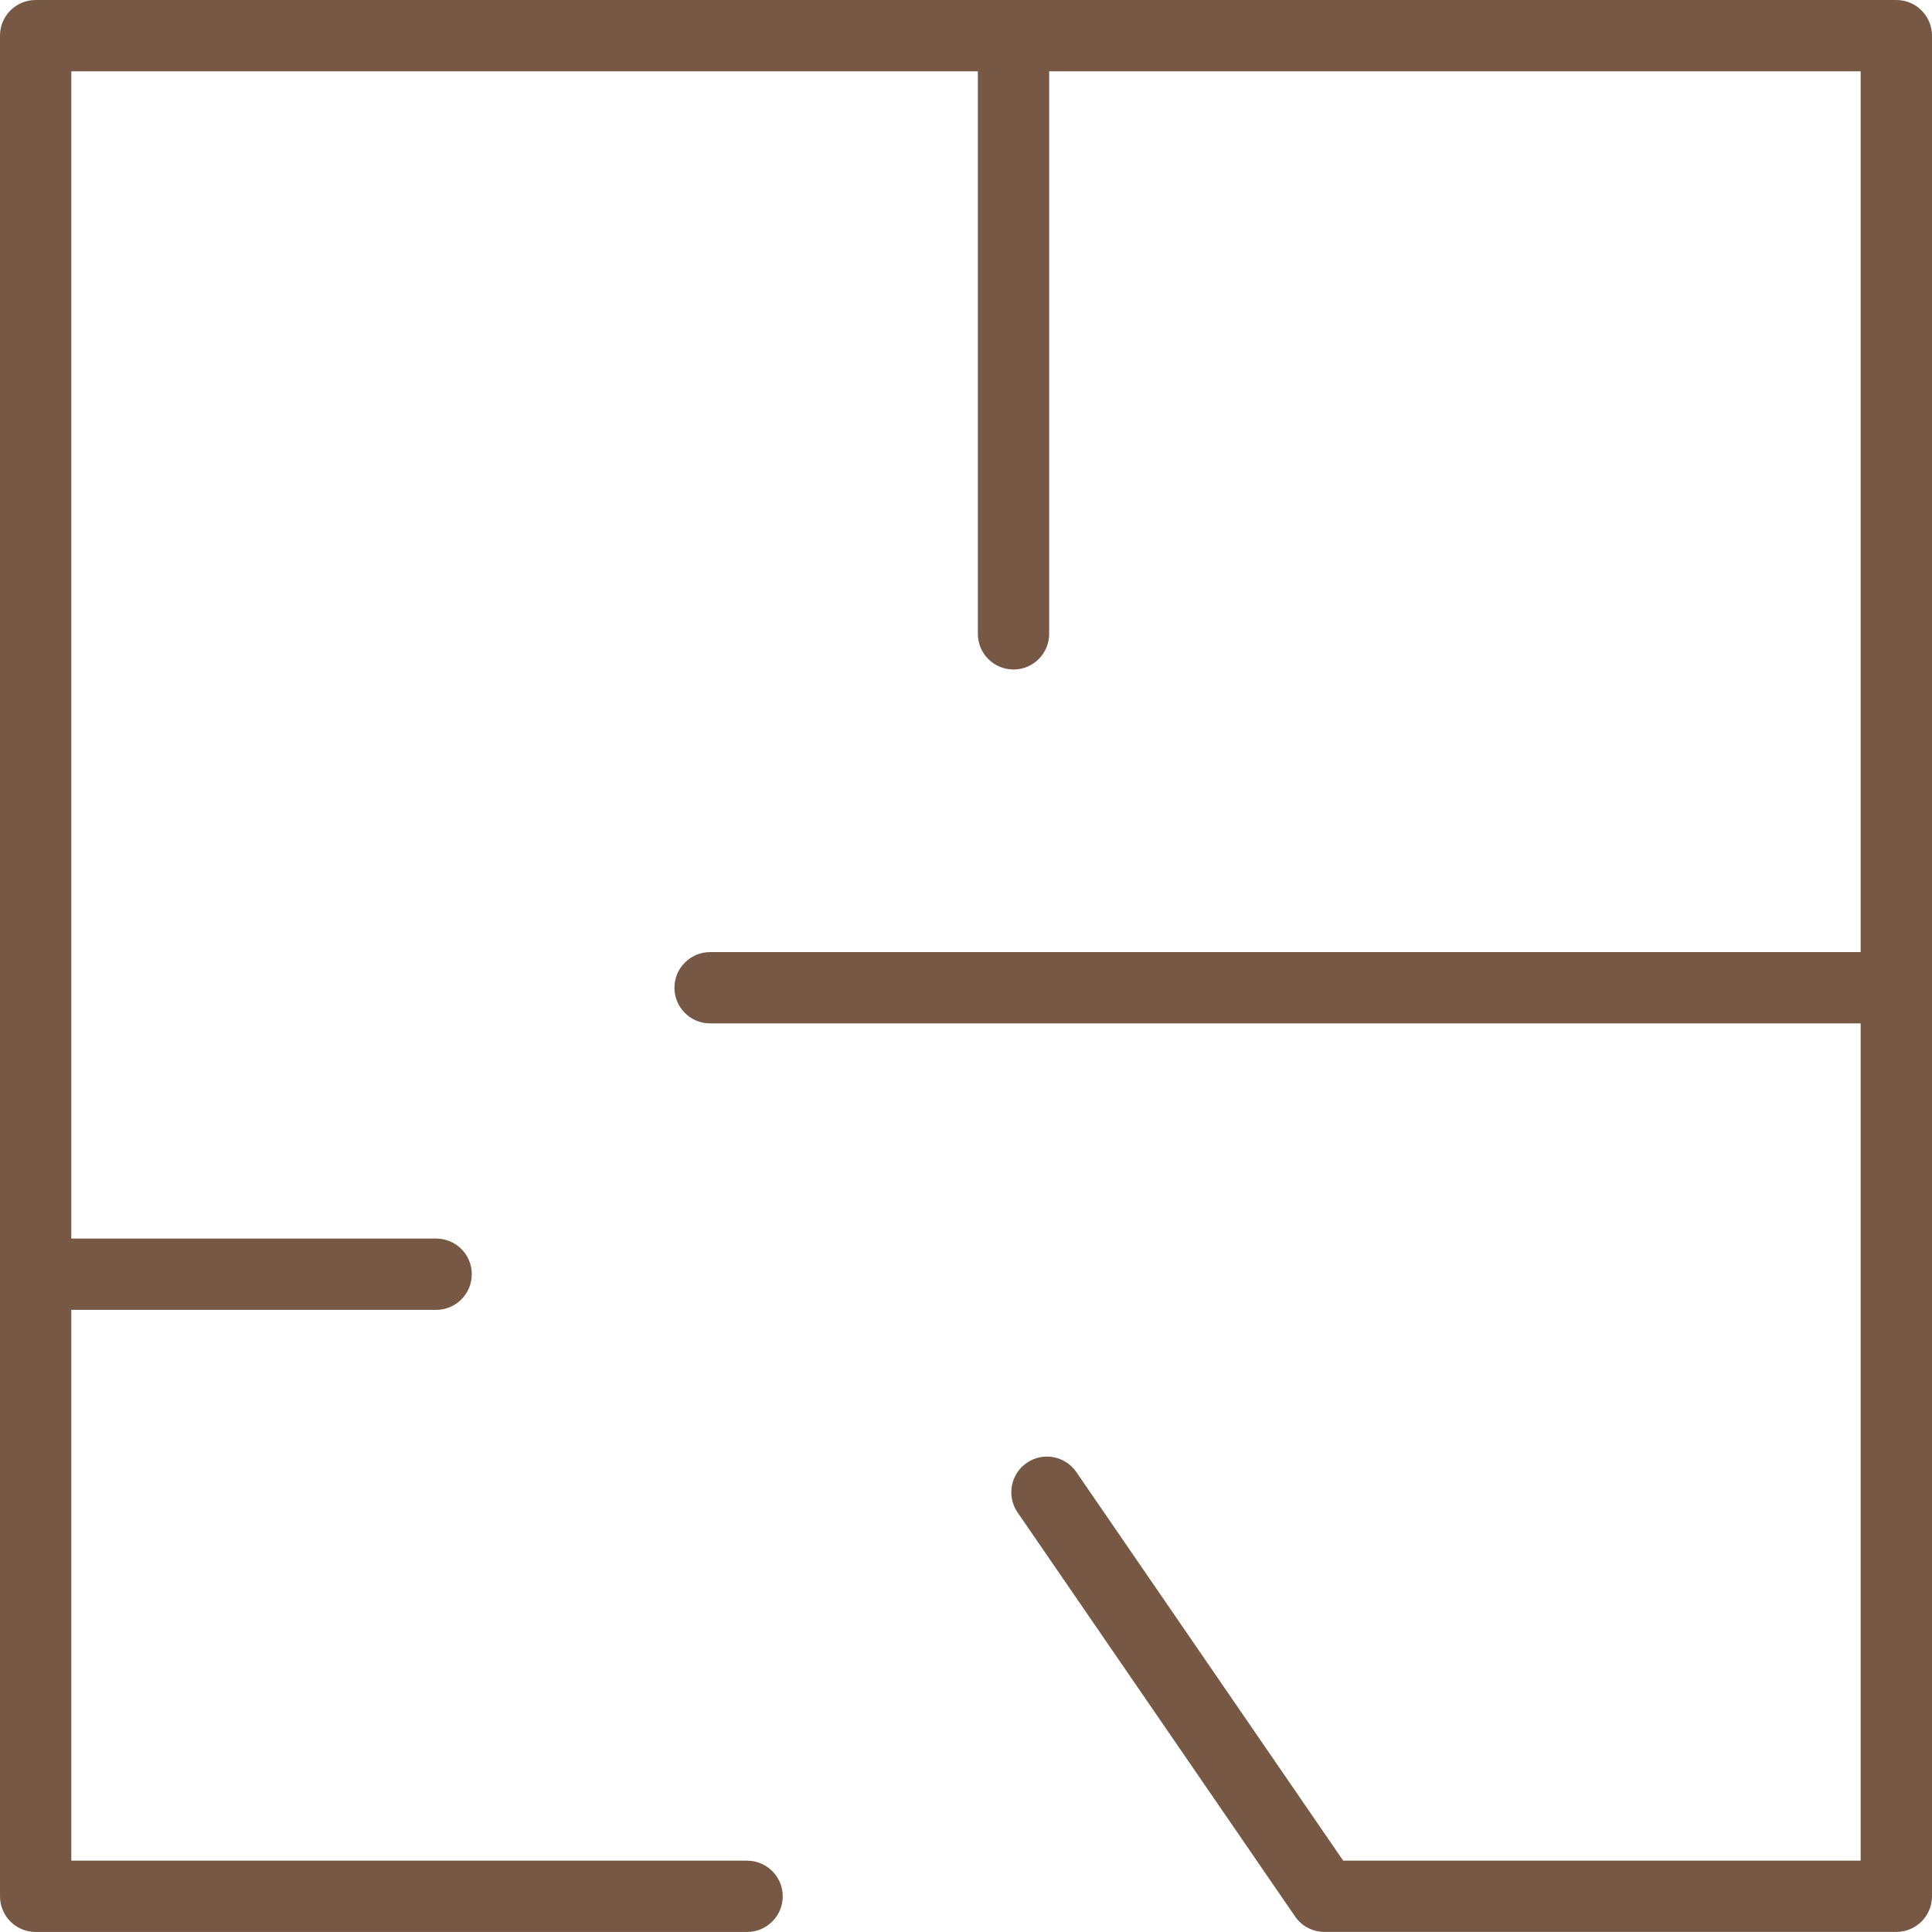 <?xml version="1.0" encoding="UTF-8"?> <svg xmlns="http://www.w3.org/2000/svg" width="114" height="114" viewBox="0 0 114 114" fill="none"> <path d="M111.895 0H2.103C0.941 0 0 0.942 0 2.103V111.895C0 113.056 0.941 113.998 2.103 113.998H44.083C45.245 113.998 46.186 113.056 46.186 111.895C46.186 110.734 45.245 109.791 44.083 109.791H4.207V77.29H25.736C26.898 77.29 27.839 76.347 27.839 75.186C27.839 74.025 26.898 73.083 25.736 73.083H4.207V4.207H57.7V37.401C57.7 38.562 58.641 39.505 59.804 39.505C60.966 39.505 61.907 38.562 61.907 37.401V4.207H109.791V56.18H41.9C40.737 56.18 39.796 57.123 39.796 58.283C39.796 59.445 40.737 60.387 41.9 60.387H109.791V109.79H79.257L63.51 86.86C62.853 85.904 61.542 85.659 60.586 86.317C59.628 86.975 59.386 88.284 60.043 89.243L76.418 113.084C76.81 113.655 77.458 113.995 78.151 113.995H111.896C113.059 113.995 114 113.053 114 111.892V2.103C113.998 0.942 113.057 0 111.895 0Z" fill="#765845"></path> </svg> 
